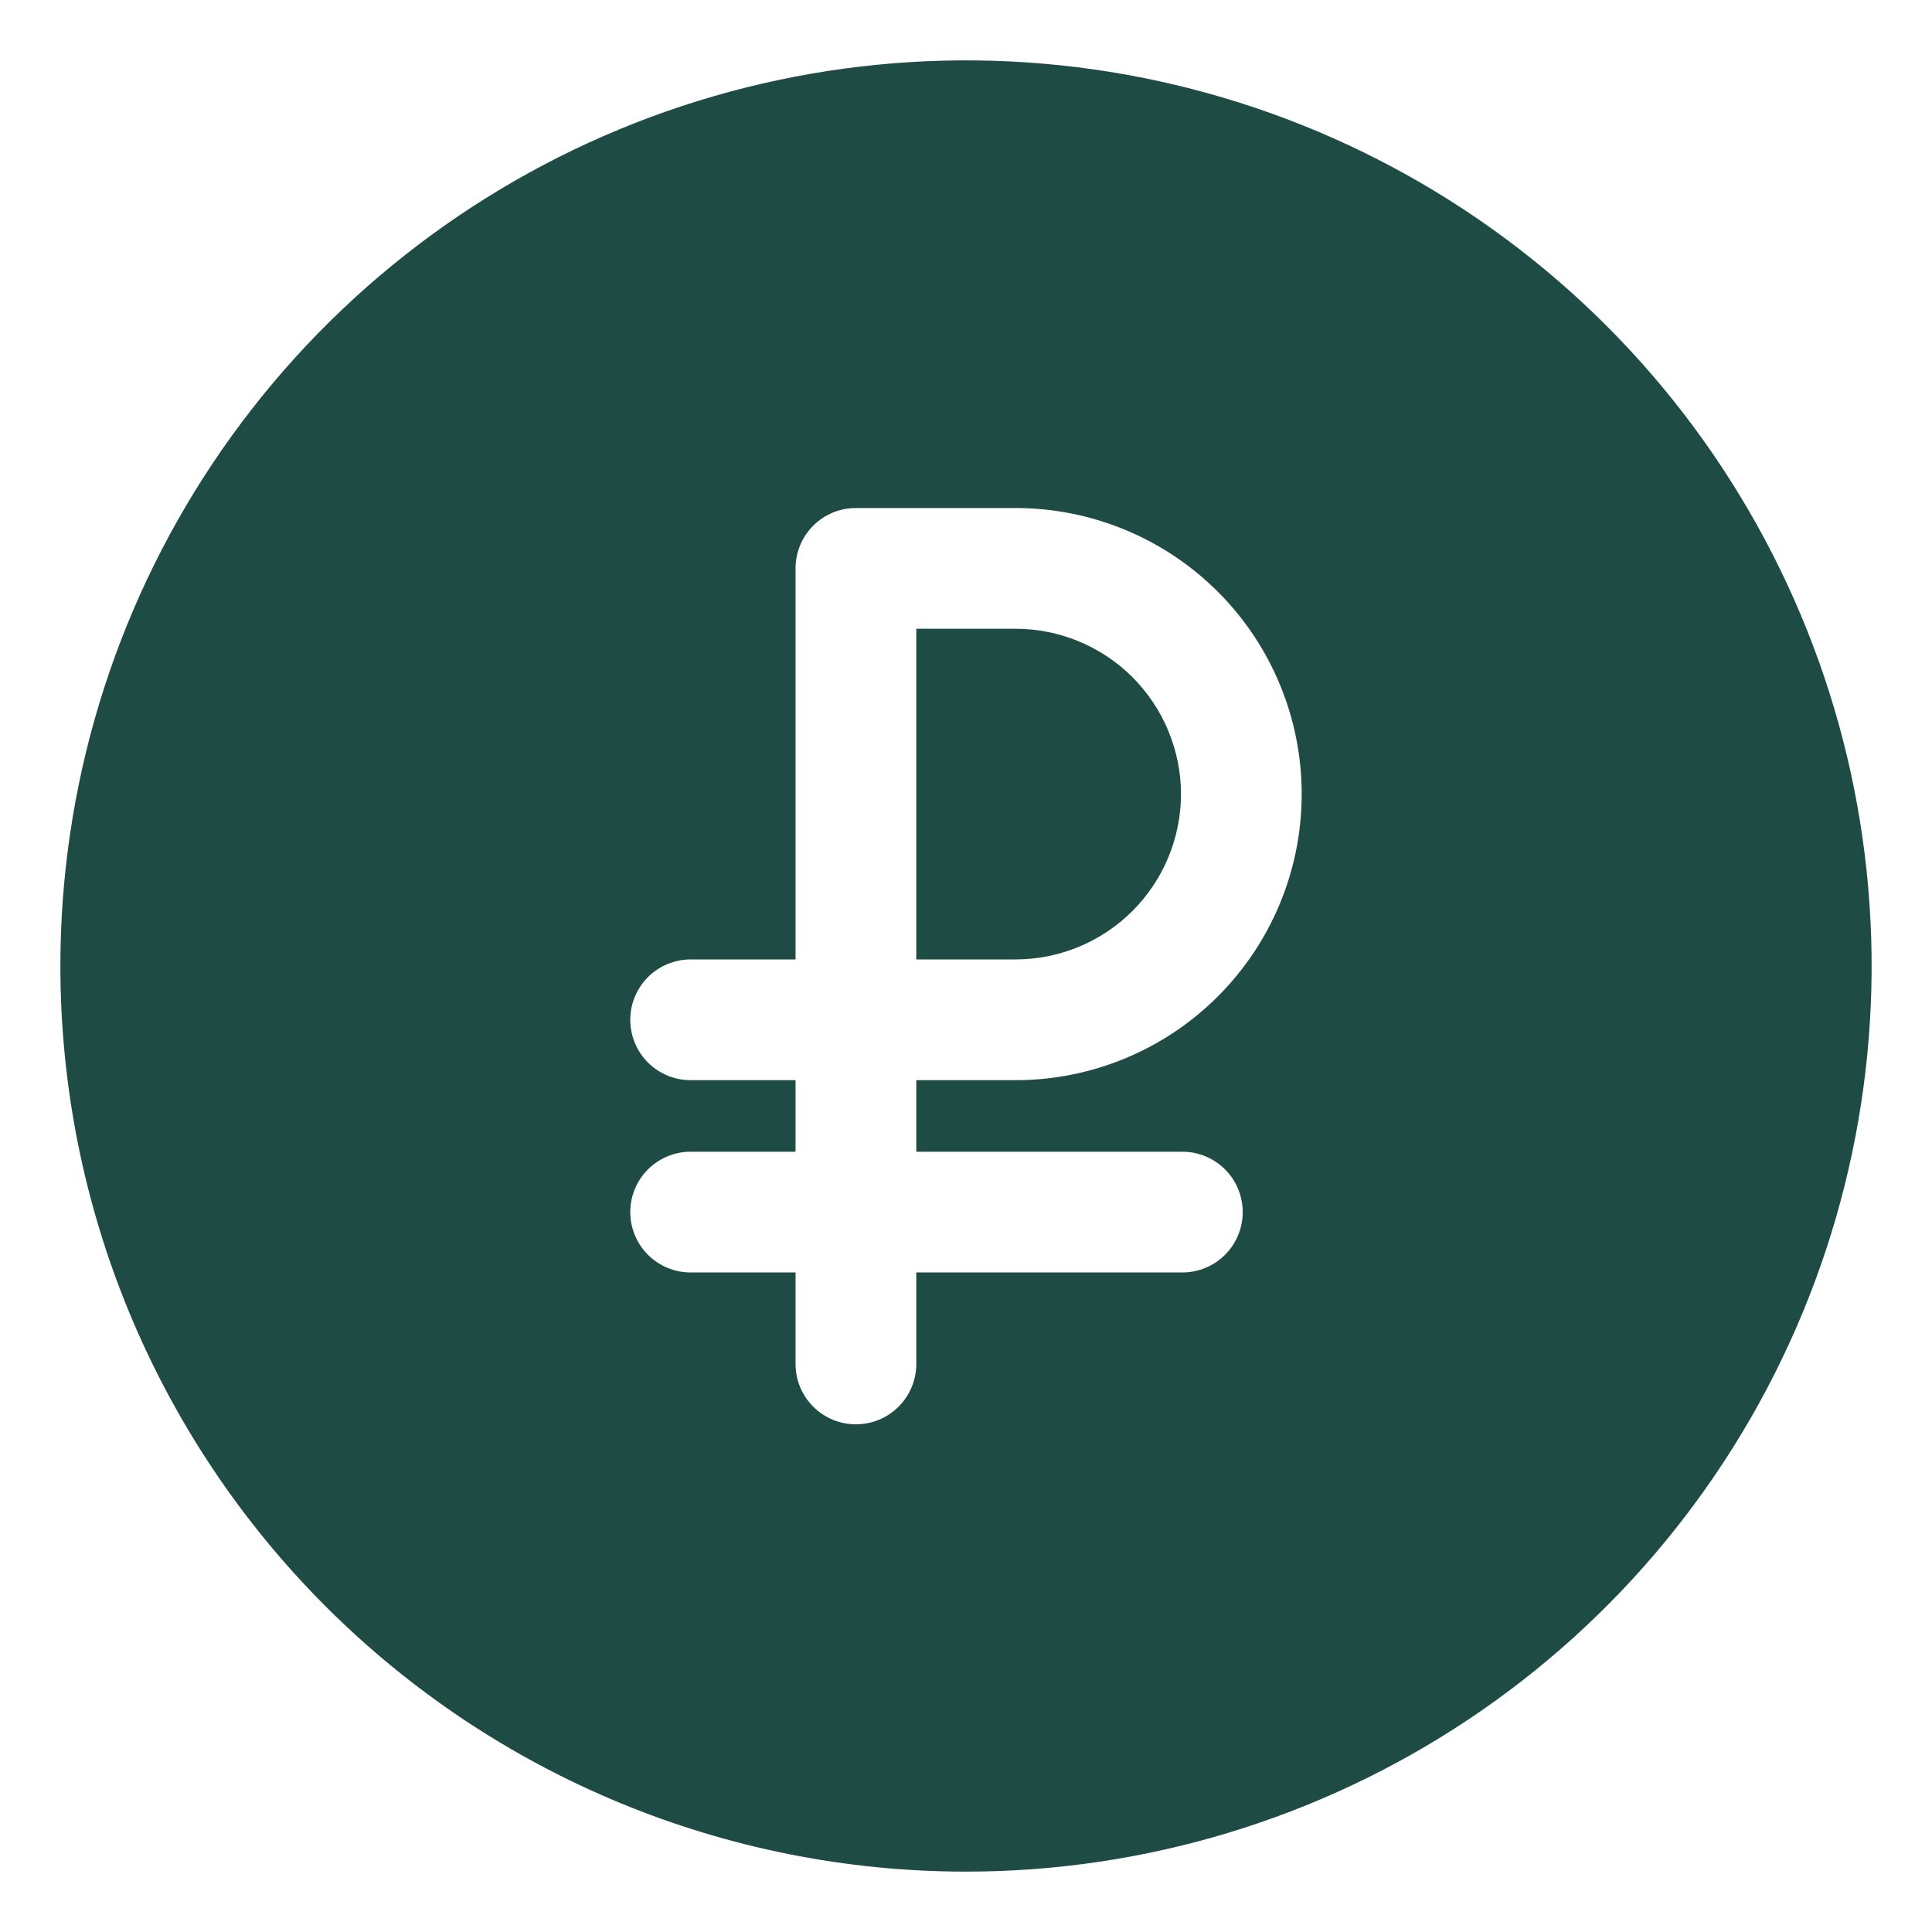 <?xml version="1.0" encoding="UTF-8"?> <svg xmlns="http://www.w3.org/2000/svg" width="40" height="40" viewBox="0 0 40 40" fill="none"> <path d="M20 38.75C23.708 38.75 27.334 37.65 30.417 35.59C33.5 33.53 35.904 30.601 37.323 27.175C38.742 23.749 39.113 19.979 38.39 16.342C37.666 12.705 35.88 9.364 33.258 6.742C30.636 4.12 27.295 2.334 23.658 1.61C20.021 0.887 16.251 1.258 12.825 2.677C9.399 4.096 6.47 6.5 4.41 9.583C2.35 12.666 1.25 16.292 1.25 20C1.25 24.973 3.225 29.742 6.742 33.258C10.258 36.775 15.027 38.75 20 38.75ZM14.299 22.364C13.968 22.364 13.65 22.233 13.415 21.998C13.181 21.764 13.049 21.446 13.049 21.114C13.049 20.783 13.181 20.465 13.415 20.23C13.65 19.996 13.968 19.864 14.299 19.864H16.471V11.768C16.471 11.436 16.602 11.118 16.837 10.884C17.071 10.649 17.389 10.518 17.721 10.518H21.027C22.598 10.518 24.104 11.142 25.215 12.252C26.326 13.363 26.95 14.87 26.95 16.441C26.95 18.012 26.326 19.518 25.215 20.629C24.104 21.74 22.598 22.364 21.027 22.364H18.971V23.845H24.479C24.811 23.845 25.129 23.977 25.363 24.211C25.598 24.445 25.729 24.764 25.729 25.095C25.729 25.427 25.598 25.744 25.363 25.979C25.129 26.213 24.811 26.345 24.479 26.345H18.971V28.239C18.971 28.571 18.839 28.889 18.605 29.123C18.37 29.358 18.052 29.489 17.721 29.489C17.389 29.489 17.071 29.358 16.837 29.123C16.602 28.889 16.471 28.571 16.471 28.239V26.345H14.299C13.968 26.345 13.65 26.213 13.415 25.979C13.181 25.744 13.049 25.427 13.049 25.095C13.049 24.764 13.181 24.445 13.415 24.211C13.65 23.977 13.968 23.845 14.299 23.845H16.471V22.364H14.299Z" fill="#1E4C45"></path> <path d="M24.451 16.441C24.45 15.533 24.088 14.663 23.447 14.021C22.805 13.379 21.934 13.018 21.026 13.018H18.971V19.864H21.026C21.934 19.863 22.805 19.502 23.447 18.86C24.088 18.219 24.45 17.349 24.451 16.441Z" fill="#1E4C45"></path> </svg> 